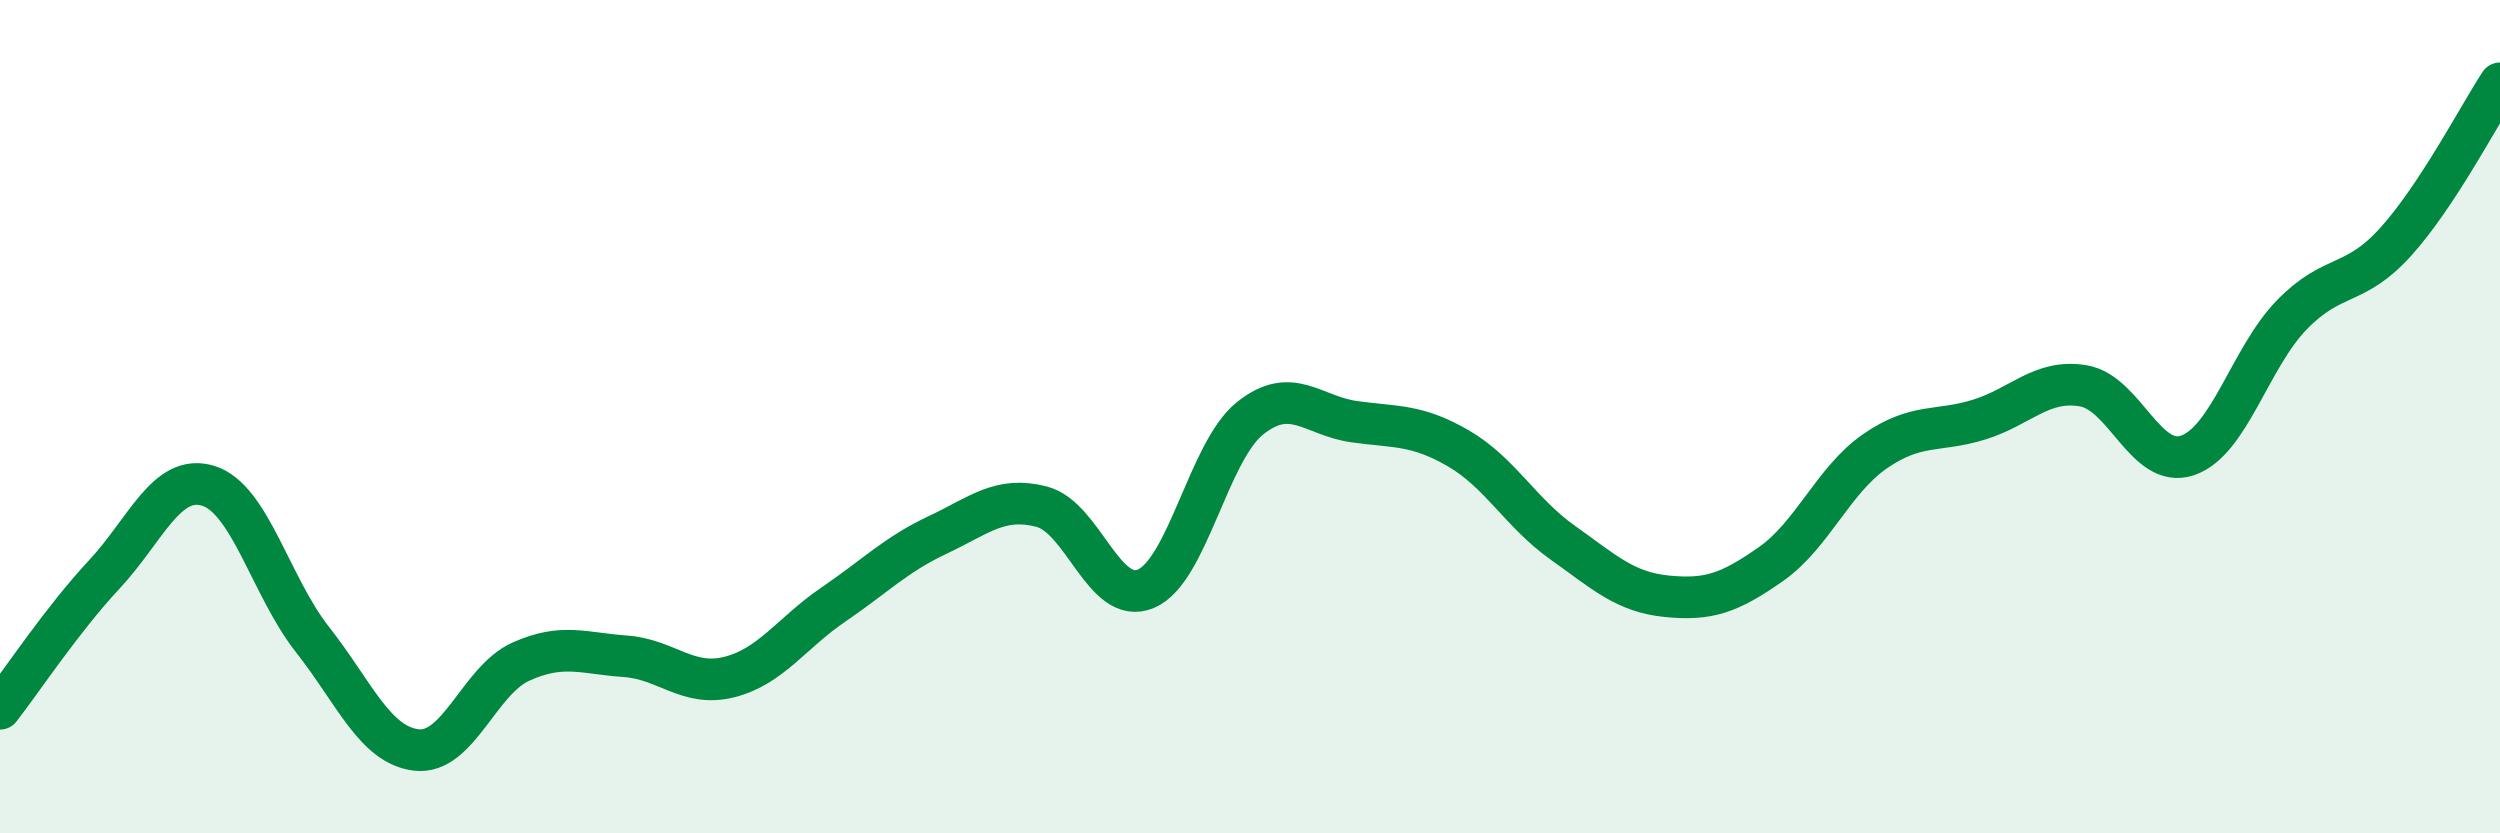 
    <svg width="60" height="20" viewBox="0 0 60 20" xmlns="http://www.w3.org/2000/svg">
      <path
        d="M 0,17.01 C 0.5,16.37 1.5,14.86 2.5,13.79 C 3.5,12.72 4,11.35 5,11.66 C 6,11.97 6.5,14.08 7.5,15.35 C 8.5,16.62 9,17.89 10,18 C 11,18.11 11.5,16.33 12.5,15.88 C 13.5,15.43 14,15.68 15,15.75 C 16,15.82 16.5,16.5 17.5,16.25 C 18.5,16 19,15.19 20,14.51 C 21,13.83 21.5,13.31 22.5,12.84 C 23.5,12.37 24,11.9 25,12.16 C 26,12.42 26.5,14.55 27.5,14.13 C 28.5,13.71 29,10.84 30,10.04 C 31,9.24 31.5,9.98 32.5,10.12 C 33.5,10.26 34,10.18 35,10.76 C 36,11.34 36.5,12.31 37.5,13.02 C 38.5,13.73 39,14.21 40,14.31 C 41,14.41 41.5,14.24 42.5,13.54 C 43.5,12.84 44,11.52 45,10.83 C 46,10.14 46.5,10.38 47.5,10.07 C 48.5,9.76 49,9.09 50,9.26 C 51,9.43 51.5,11.27 52.5,10.93 C 53.5,10.59 54,8.59 55,7.56 C 56,6.53 56.5,6.91 57.5,5.8 C 58.5,4.69 59.5,2.76 60,2L60 20L0 20Z"
        fill="#008740"
        opacity="0.1"
        stroke-linecap="round"
        stroke-linejoin="round"
      />
      <path
        d="M 0,17.01 C 0.5,16.37 1.5,14.86 2.5,13.79 C 3.5,12.72 4,11.35 5,11.66 C 6,11.97 6.5,14.08 7.5,15.35 C 8.5,16.62 9,17.89 10,18 C 11,18.11 11.5,16.33 12.5,15.88 C 13.5,15.43 14,15.68 15,15.75 C 16,15.82 16.5,16.5 17.5,16.25 C 18.5,16 19,15.19 20,14.51 C 21,13.83 21.5,13.31 22.5,12.84 C 23.5,12.37 24,11.9 25,12.16 C 26,12.42 26.5,14.55 27.5,14.13 C 28.5,13.71 29,10.84 30,10.04 C 31,9.24 31.5,9.98 32.5,10.12 C 33.5,10.26 34,10.18 35,10.76 C 36,11.34 36.5,12.31 37.5,13.02 C 38.5,13.73 39,14.21 40,14.31 C 41,14.41 41.5,14.24 42.5,13.54 C 43.5,12.84 44,11.52 45,10.83 C 46,10.14 46.5,10.38 47.5,10.07 C 48.5,9.76 49,9.09 50,9.26 C 51,9.43 51.5,11.27 52.5,10.93 C 53.5,10.59 54,8.59 55,7.56 C 56,6.53 56.5,6.91 57.5,5.8 C 58.5,4.69 59.5,2.76 60,2"
        stroke="#008740"
        stroke-width="1"
        fill="none"
        stroke-linecap="round"
        stroke-linejoin="round"
      />
    </svg>
  
